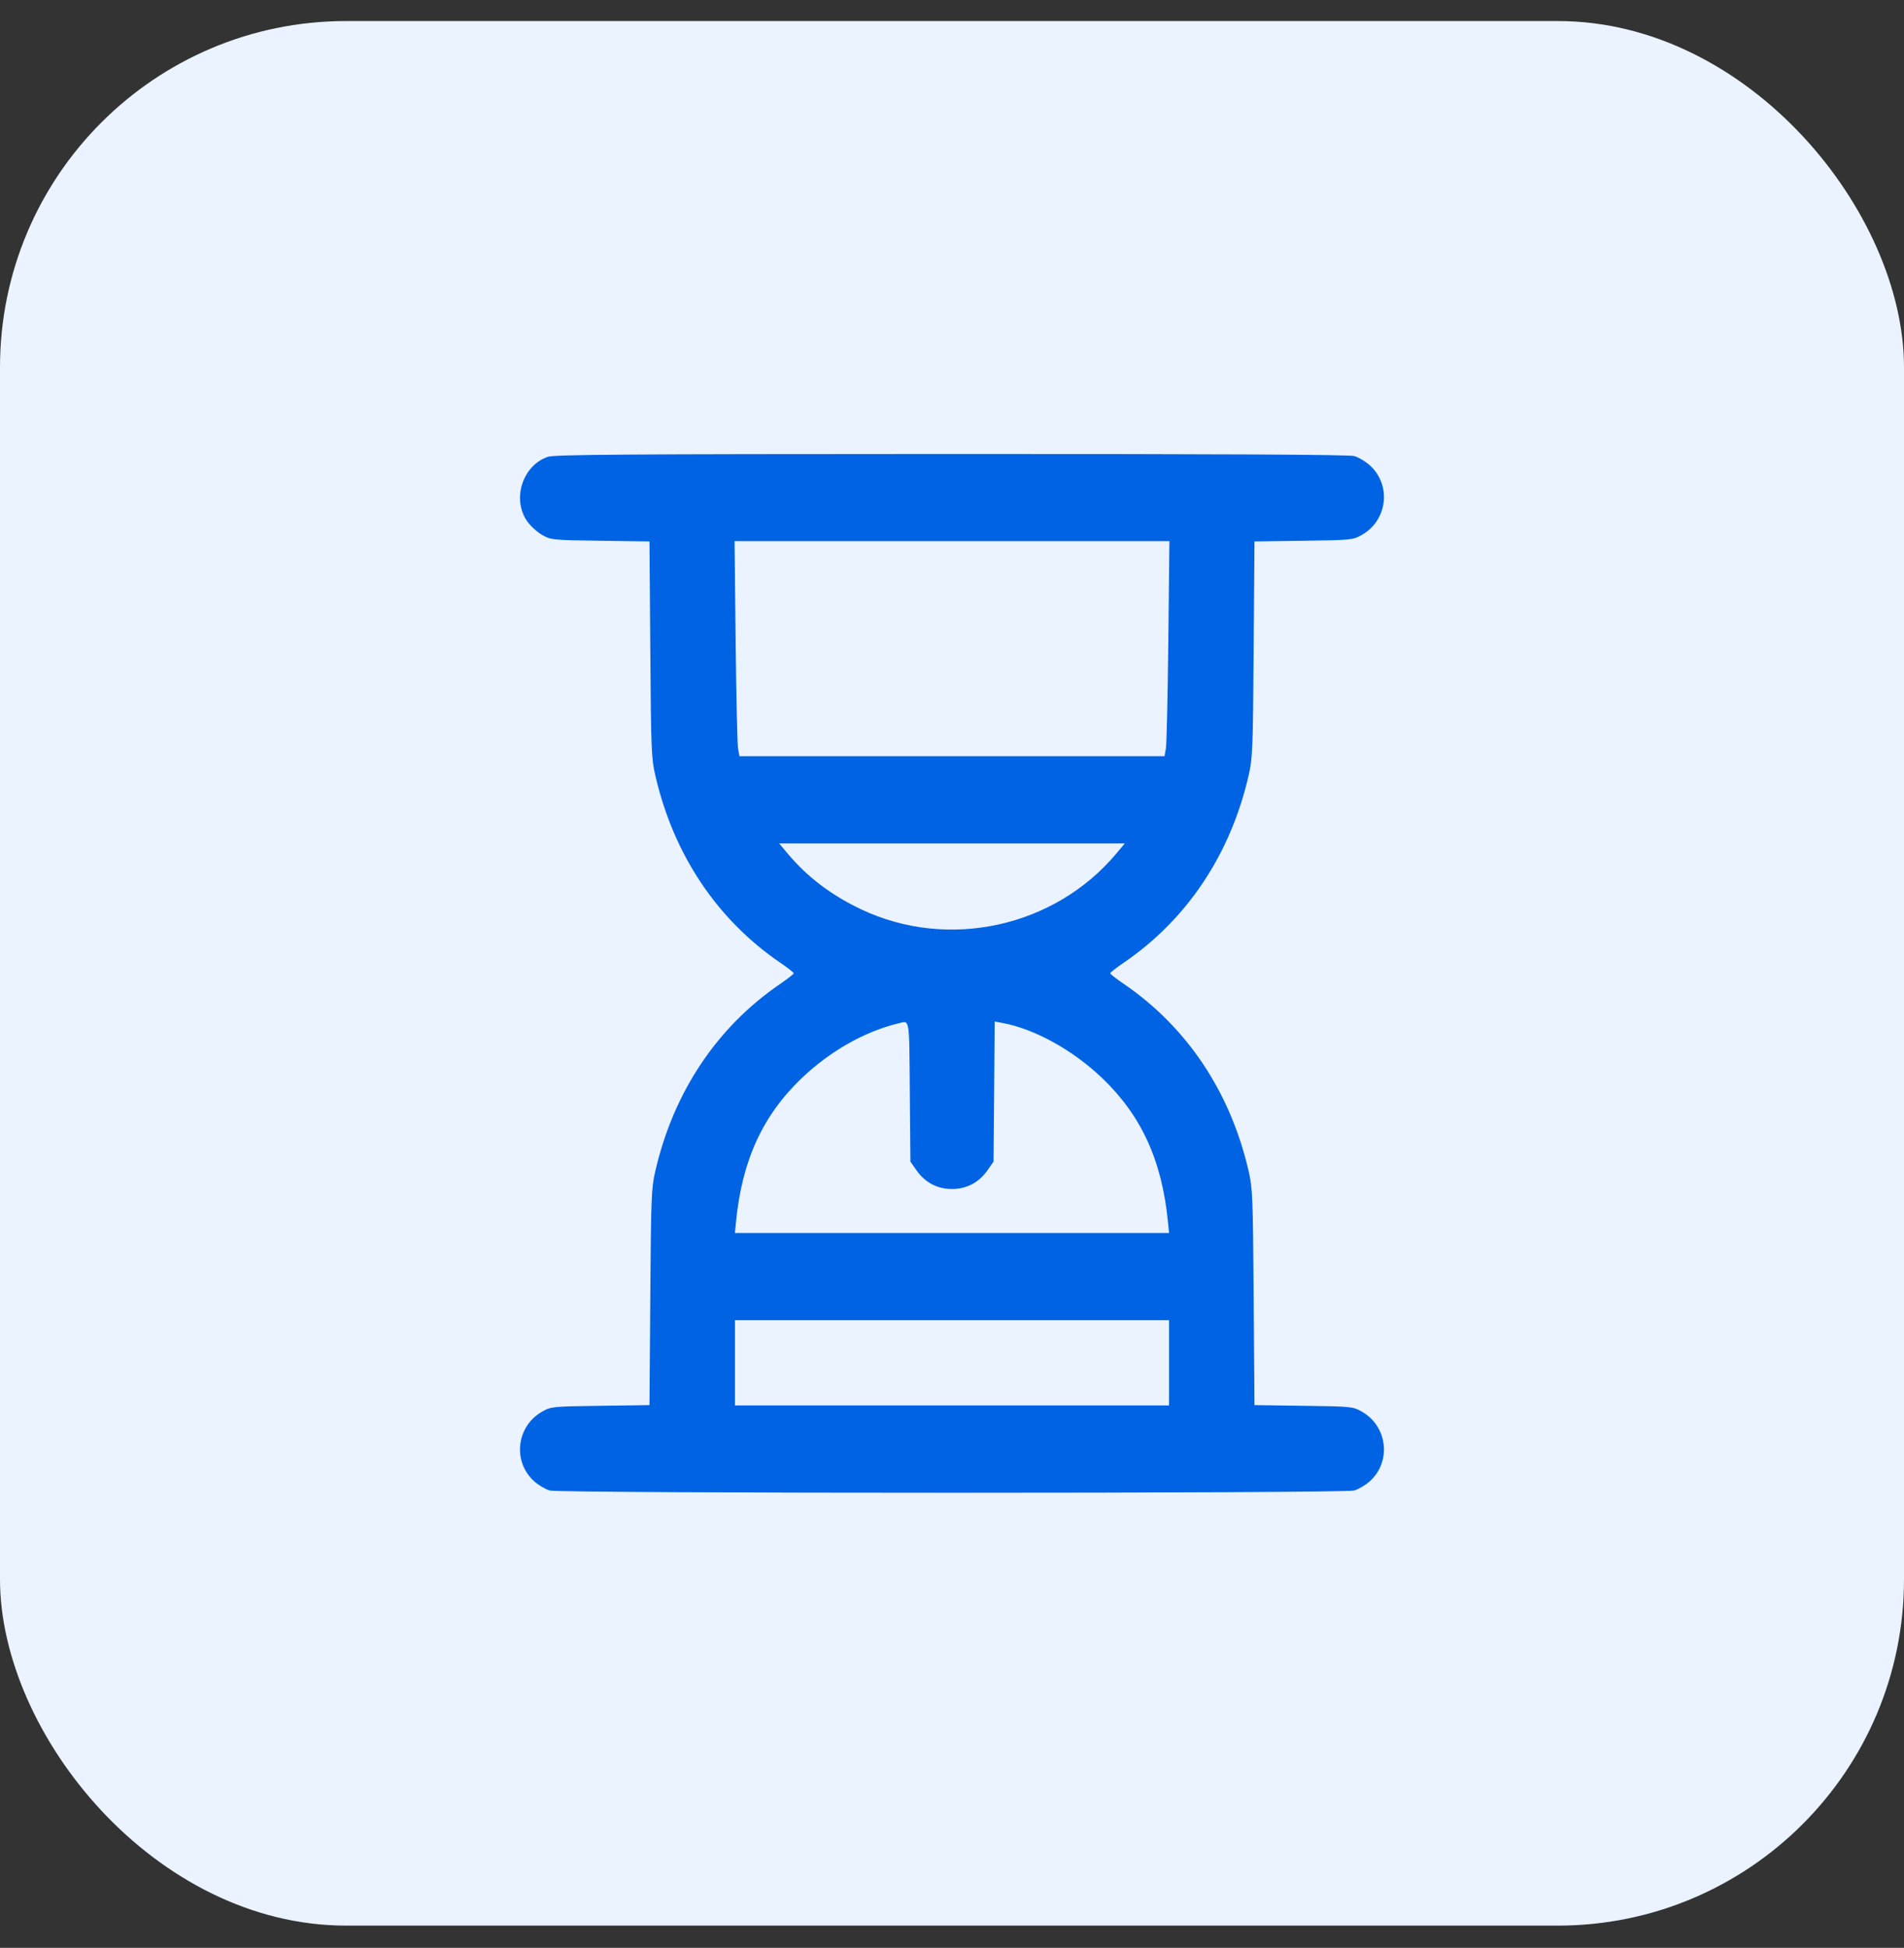 <svg xmlns="http://www.w3.org/2000/svg" fill="none" viewBox="0 0 44 45" height="45" width="44">
<rect x="0" y="0" width="44" height="45" fill="#333333" stroke="none"/>
<rect fill="#EAF3FF" rx="8" height="44" width="44" y="0.486"></rect>
<path fill="#0063E3" d="M12.654 10.555C12.069 10.763 11.827 11.536 12.185 12.046C12.262 12.155 12.418 12.296 12.533 12.361C12.737 12.475 12.767 12.478 13.876 12.493L15.009 12.509L15.028 15.001C15.045 17.34 15.052 17.52 15.146 17.924C15.566 19.741 16.568 21.242 18.027 22.238C18.201 22.357 18.343 22.468 18.343 22.485C18.343 22.502 18.2 22.613 18.026 22.733C16.569 23.728 15.566 25.229 15.146 27.046C15.052 27.45 15.045 27.63 15.028 29.969L15.009 32.461L13.876 32.477C12.767 32.492 12.737 32.495 12.533 32.609C11.934 32.945 11.837 33.764 12.343 34.22C12.443 34.31 12.605 34.406 12.703 34.434C12.954 34.504 31.045 34.504 31.296 34.434C31.394 34.406 31.556 34.31 31.656 34.22C32.162 33.764 32.065 32.945 31.466 32.609C31.262 32.495 31.232 32.492 30.124 32.477L28.99 32.461L28.971 29.969C28.954 27.63 28.947 27.45 28.853 27.046C28.433 25.229 27.431 23.728 25.972 22.732C25.798 22.613 25.656 22.502 25.656 22.485C25.656 22.468 25.798 22.357 25.972 22.238C27.431 21.242 28.433 19.741 28.853 17.924C28.947 17.52 28.954 17.34 28.971 15.001L28.99 12.509L30.124 12.493C31.232 12.478 31.262 12.475 31.466 12.361C32.065 12.025 32.162 11.207 31.656 10.75C31.556 10.66 31.394 10.564 31.296 10.536C31.172 10.502 28.282 10.487 21.976 10.488C14.322 10.49 12.806 10.501 12.654 10.555ZM26.999 14.81C26.985 16.079 26.96 17.197 26.943 17.294L26.911 17.47H22H17.088L17.056 17.294C17.039 17.197 17.014 16.079 17 14.81L16.975 12.502H22H27.024L26.999 14.81ZM25.799 19.717C24.373 21.42 21.918 21.959 19.908 21.011C19.214 20.684 18.655 20.26 18.2 19.717L18.006 19.485H22H25.993L25.799 19.717ZM21.025 25.223L21.039 26.836L21.181 27.039C21.378 27.32 21.662 27.469 22 27.469C22.337 27.469 22.621 27.32 22.818 27.039L22.96 26.836L22.974 25.218L22.987 23.6L23.162 23.632C23.91 23.771 24.791 24.257 25.472 24.908C26.373 25.769 26.85 26.808 26.989 28.215L27.016 28.485H22H16.983L17.01 28.215C17.149 26.808 17.626 25.769 18.527 24.908C19.178 24.286 19.981 23.831 20.757 23.643C21.03 23.578 21.01 23.463 21.025 25.223ZM27.015 31.484V32.469H22H16.984V31.484V30.5H22H27.015V31.484Z" clip-rule="evenodd" fill-rule="evenodd"></path>
</svg>
